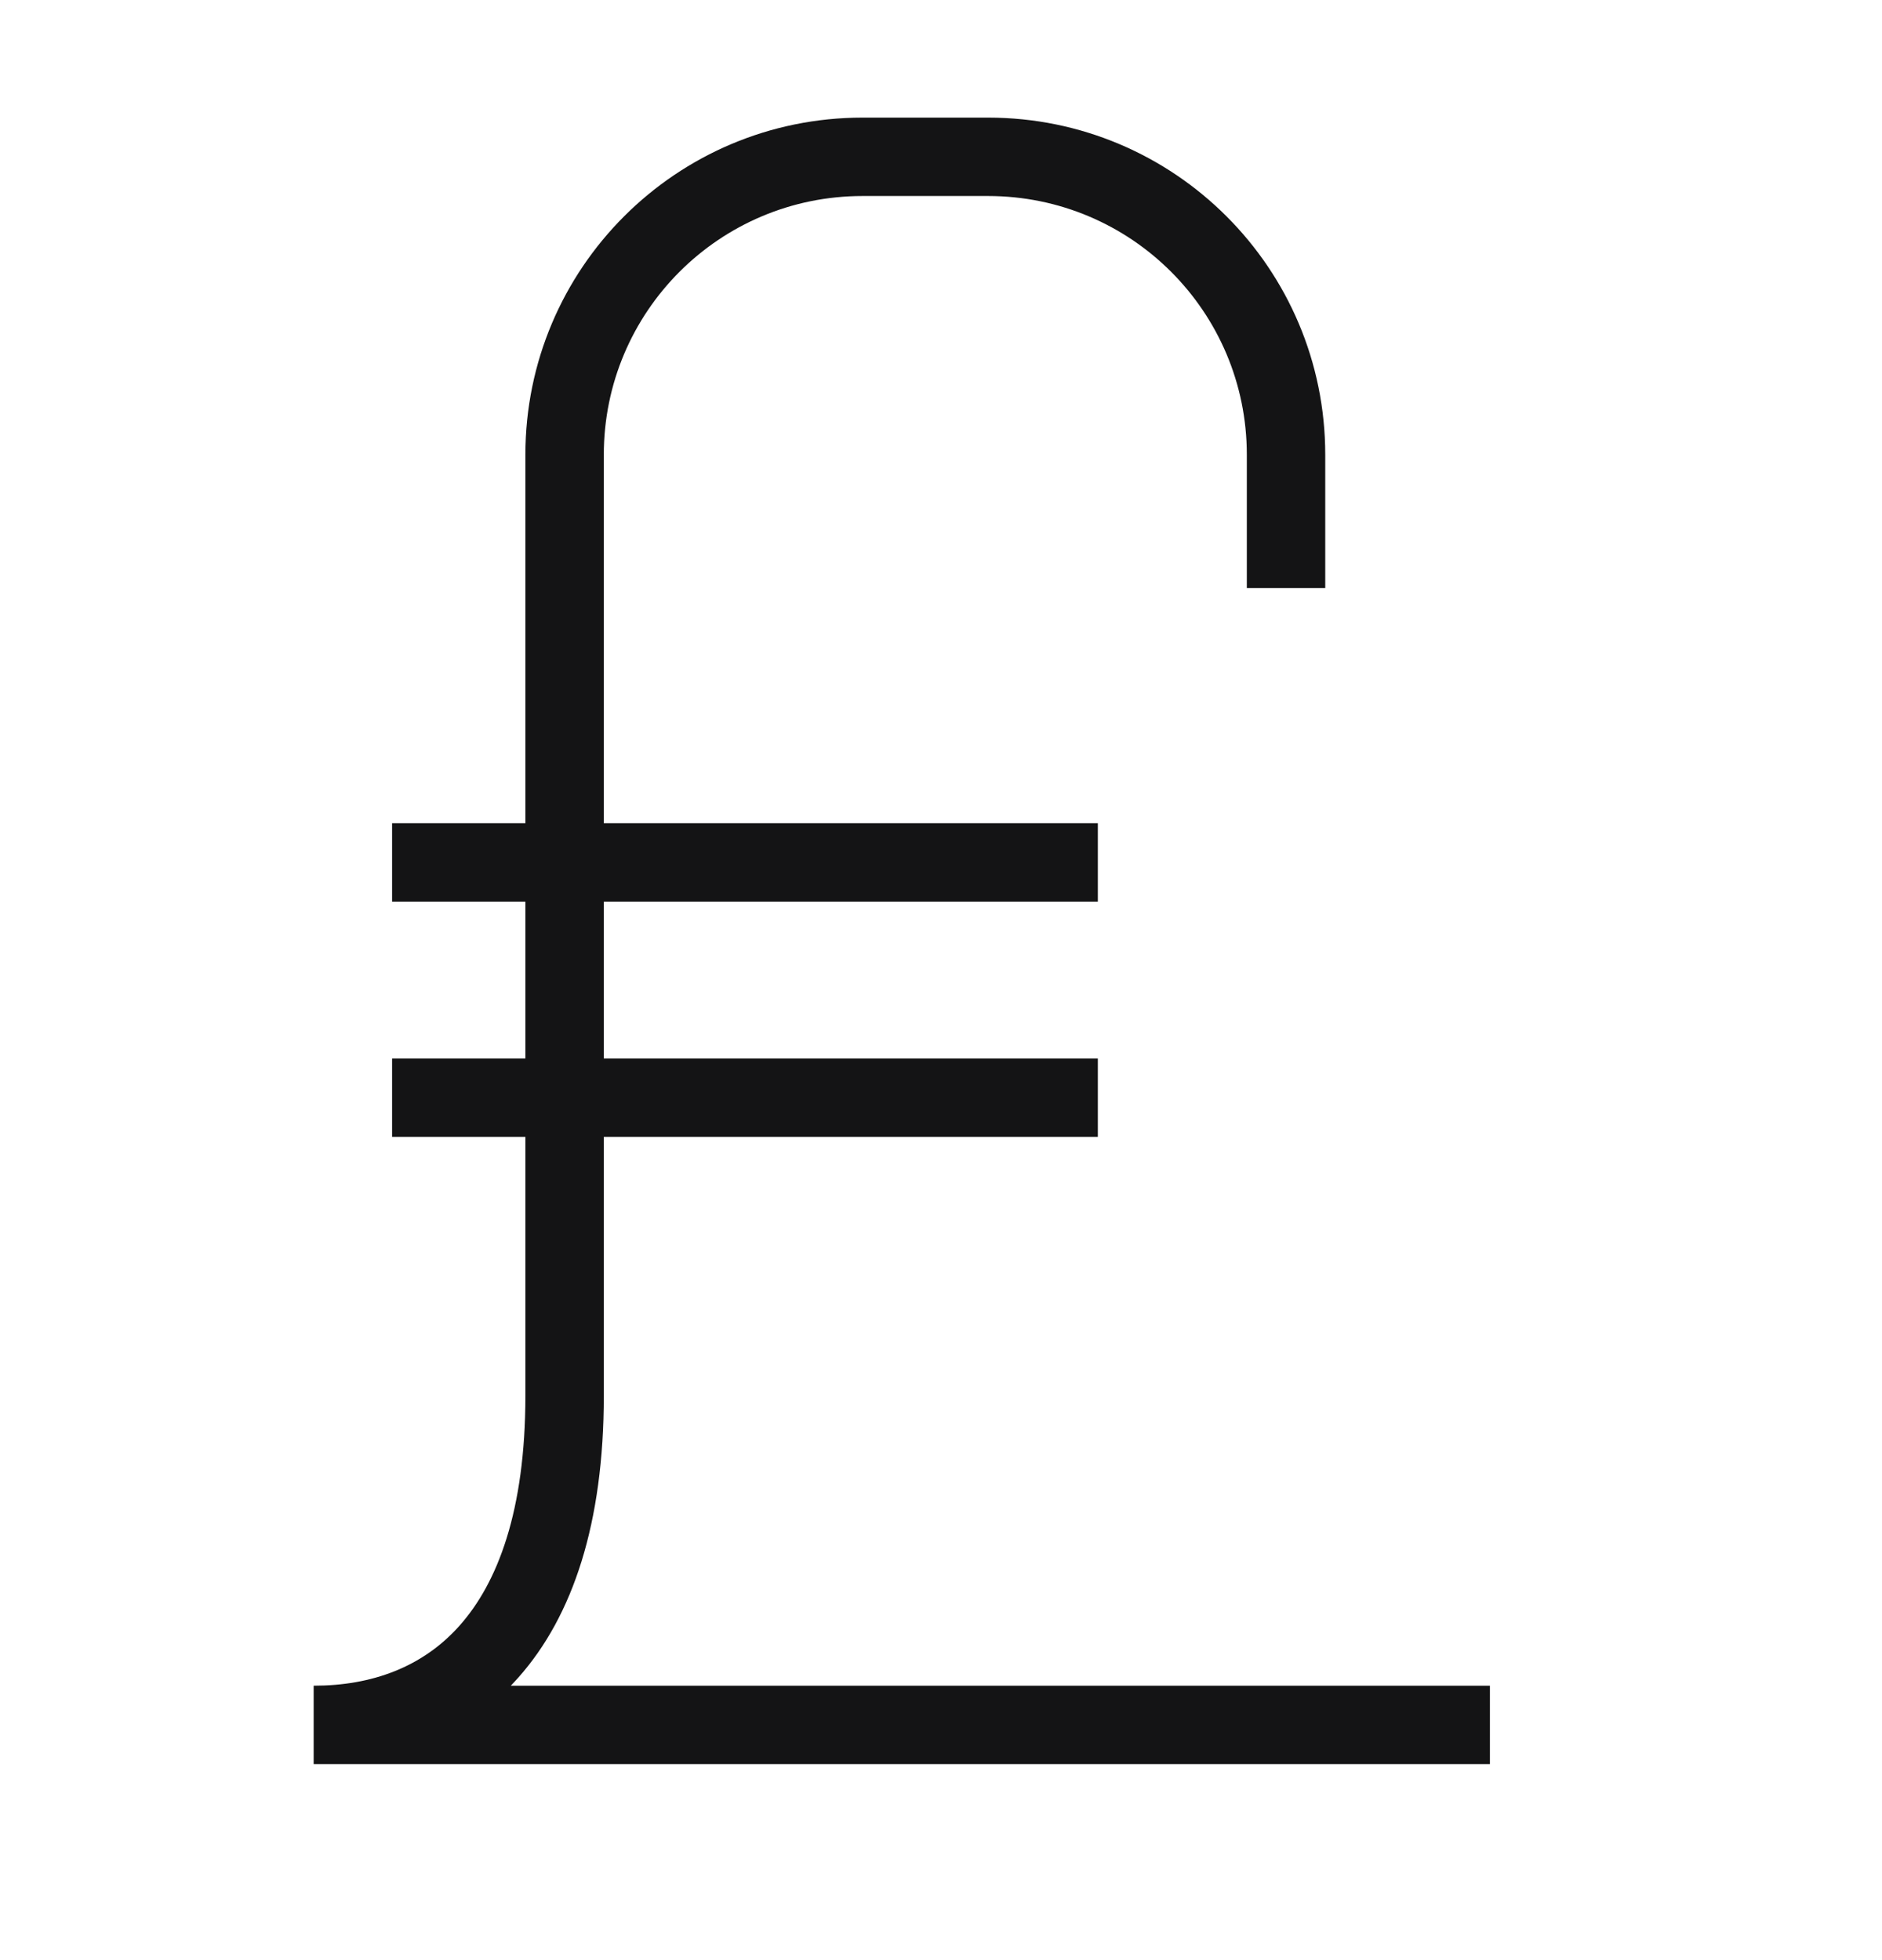<svg width="24" height="25" viewBox="0 0 24 25" fill="none" xmlns="http://www.w3.org/2000/svg">
<path fill-rule="evenodd" clip-rule="evenodd" d="M11 2.5C9.176 2.5 7.7 3.976 7.7 5.8V10.5H14V11.5H7.7V13.5H14V14.5H7.7V17.8C7.7 19.424 7.307 20.61 6.612 21.394C6.579 21.43 6.547 21.466 6.514 21.5H19V22.5H4V21.5C4.74 21.5 5.391 21.264 5.863 20.731C6.343 20.19 6.7 19.276 6.7 17.8V14.5H5V13.5H6.7V11.5H5V10.5H6.7V5.8C6.7 3.424 8.624 1.5 11 1.5H12.6C14.976 1.5 16.9 3.424 16.9 5.8V7.5H15.9V5.8C15.9 3.976 14.424 2.5 12.6 2.5H11Z" fill="#141415"/>
</svg>

